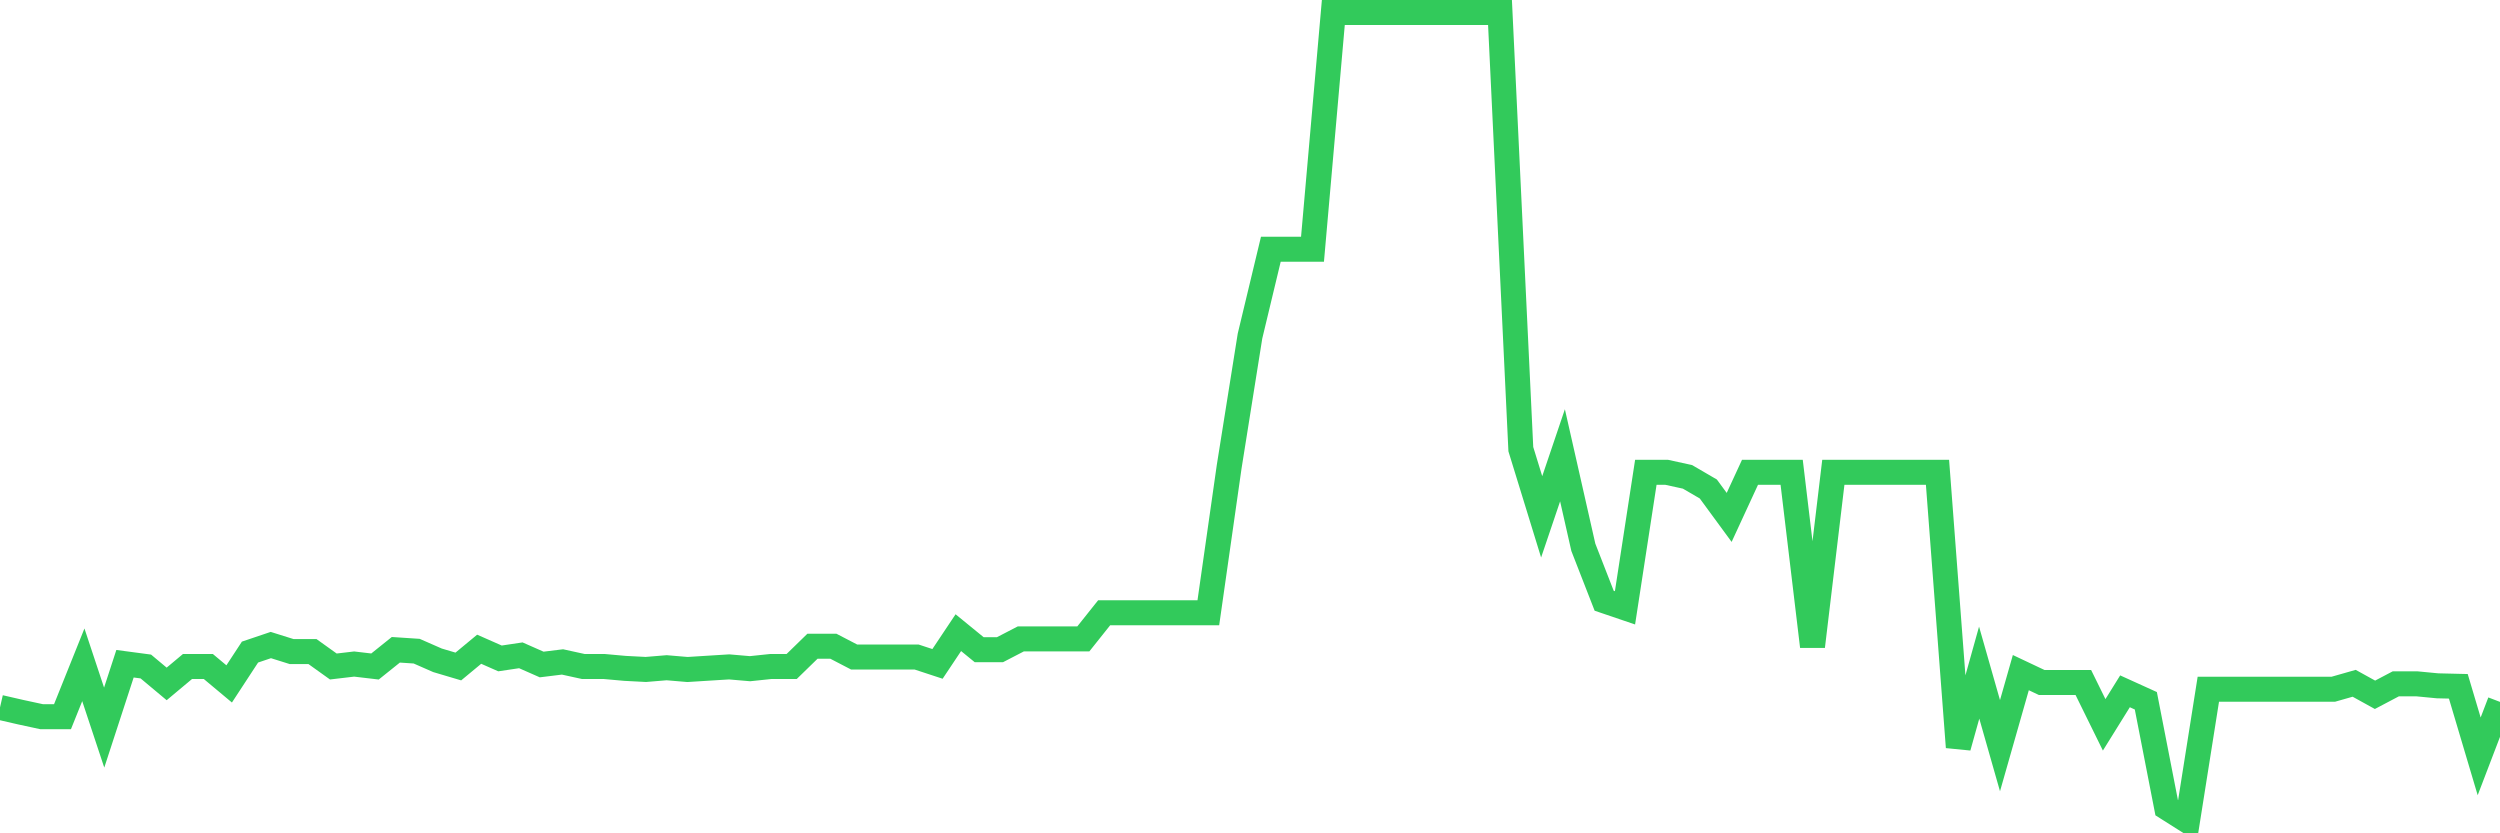 <svg
  xmlns="http://www.w3.org/2000/svg"
  xmlns:xlink="http://www.w3.org/1999/xlink"
  width="120"
  height="40"
  viewBox="0 0 120 40"
  preserveAspectRatio="none"
>
  <polyline
    points="0,33.956 1,34.186 2,34.402 3,34.402 4,31.911 5,34.925 6,31.859 7,31.992 8,32.828 9,31.992 10,31.992 11,32.828 12,31.3 13,30.962 14,31.276 15,31.276 16,31.992 17,31.874 18,31.992 19,31.19 20,31.256 21,31.695 22,31.992 23,31.163 24,31.604 25,31.455 26,31.896 27,31.773 28,31.992 29,31.992 30,32.082 31,32.134 32,32.051 33,32.136 34,32.073 35,32.011 36,32.097 37,31.992 38,31.992 39,31.018 40,31.018 41,31.538 42,31.538 43,31.538 44,31.538 45,31.867 46,30.368 47,31.185 48,31.185 49,30.667 50,30.667 51,30.667 52,30.667 53,29.412 54,29.412 55,29.412 56,29.412 57,29.414 58,29.414 59,22.403 60,16.13 61,11.964 62,11.964 63,11.964 64,0.6 65,0.6 66,0.6 67,0.6 68,0.6 69,0.6 70,0.6 71,0.6 72,0.6 73,21.56 74,24.809 75,21.854 76,26.27 77,28.836 78,29.176 79,22.671 80,22.671 81,22.889 82,23.472 83,24.836 84,22.671 85,22.671 86,22.671 87,31.03 88,22.671 89,22.671 90,22.671 91,22.671 92,22.671 93,22.671 94,35.864 95,32.286 96,35.793 97,32.286 98,32.759 99,32.759 100,32.759 101,34.792 102,33.183 103,33.637 104,38.767 105,39.4 106,33.083 107,33.083 108,33.083 109,33.083 110,33.083 111,33.083 112,33.083 113,32.798 114,33.35 115,32.823 116,32.823 117,32.919 118,32.943 119,36.305 120,33.691"
    fill="none"
    stroke="#32ca5b"
    stroke-width="1.2"
  >
  </polyline>
</svg>